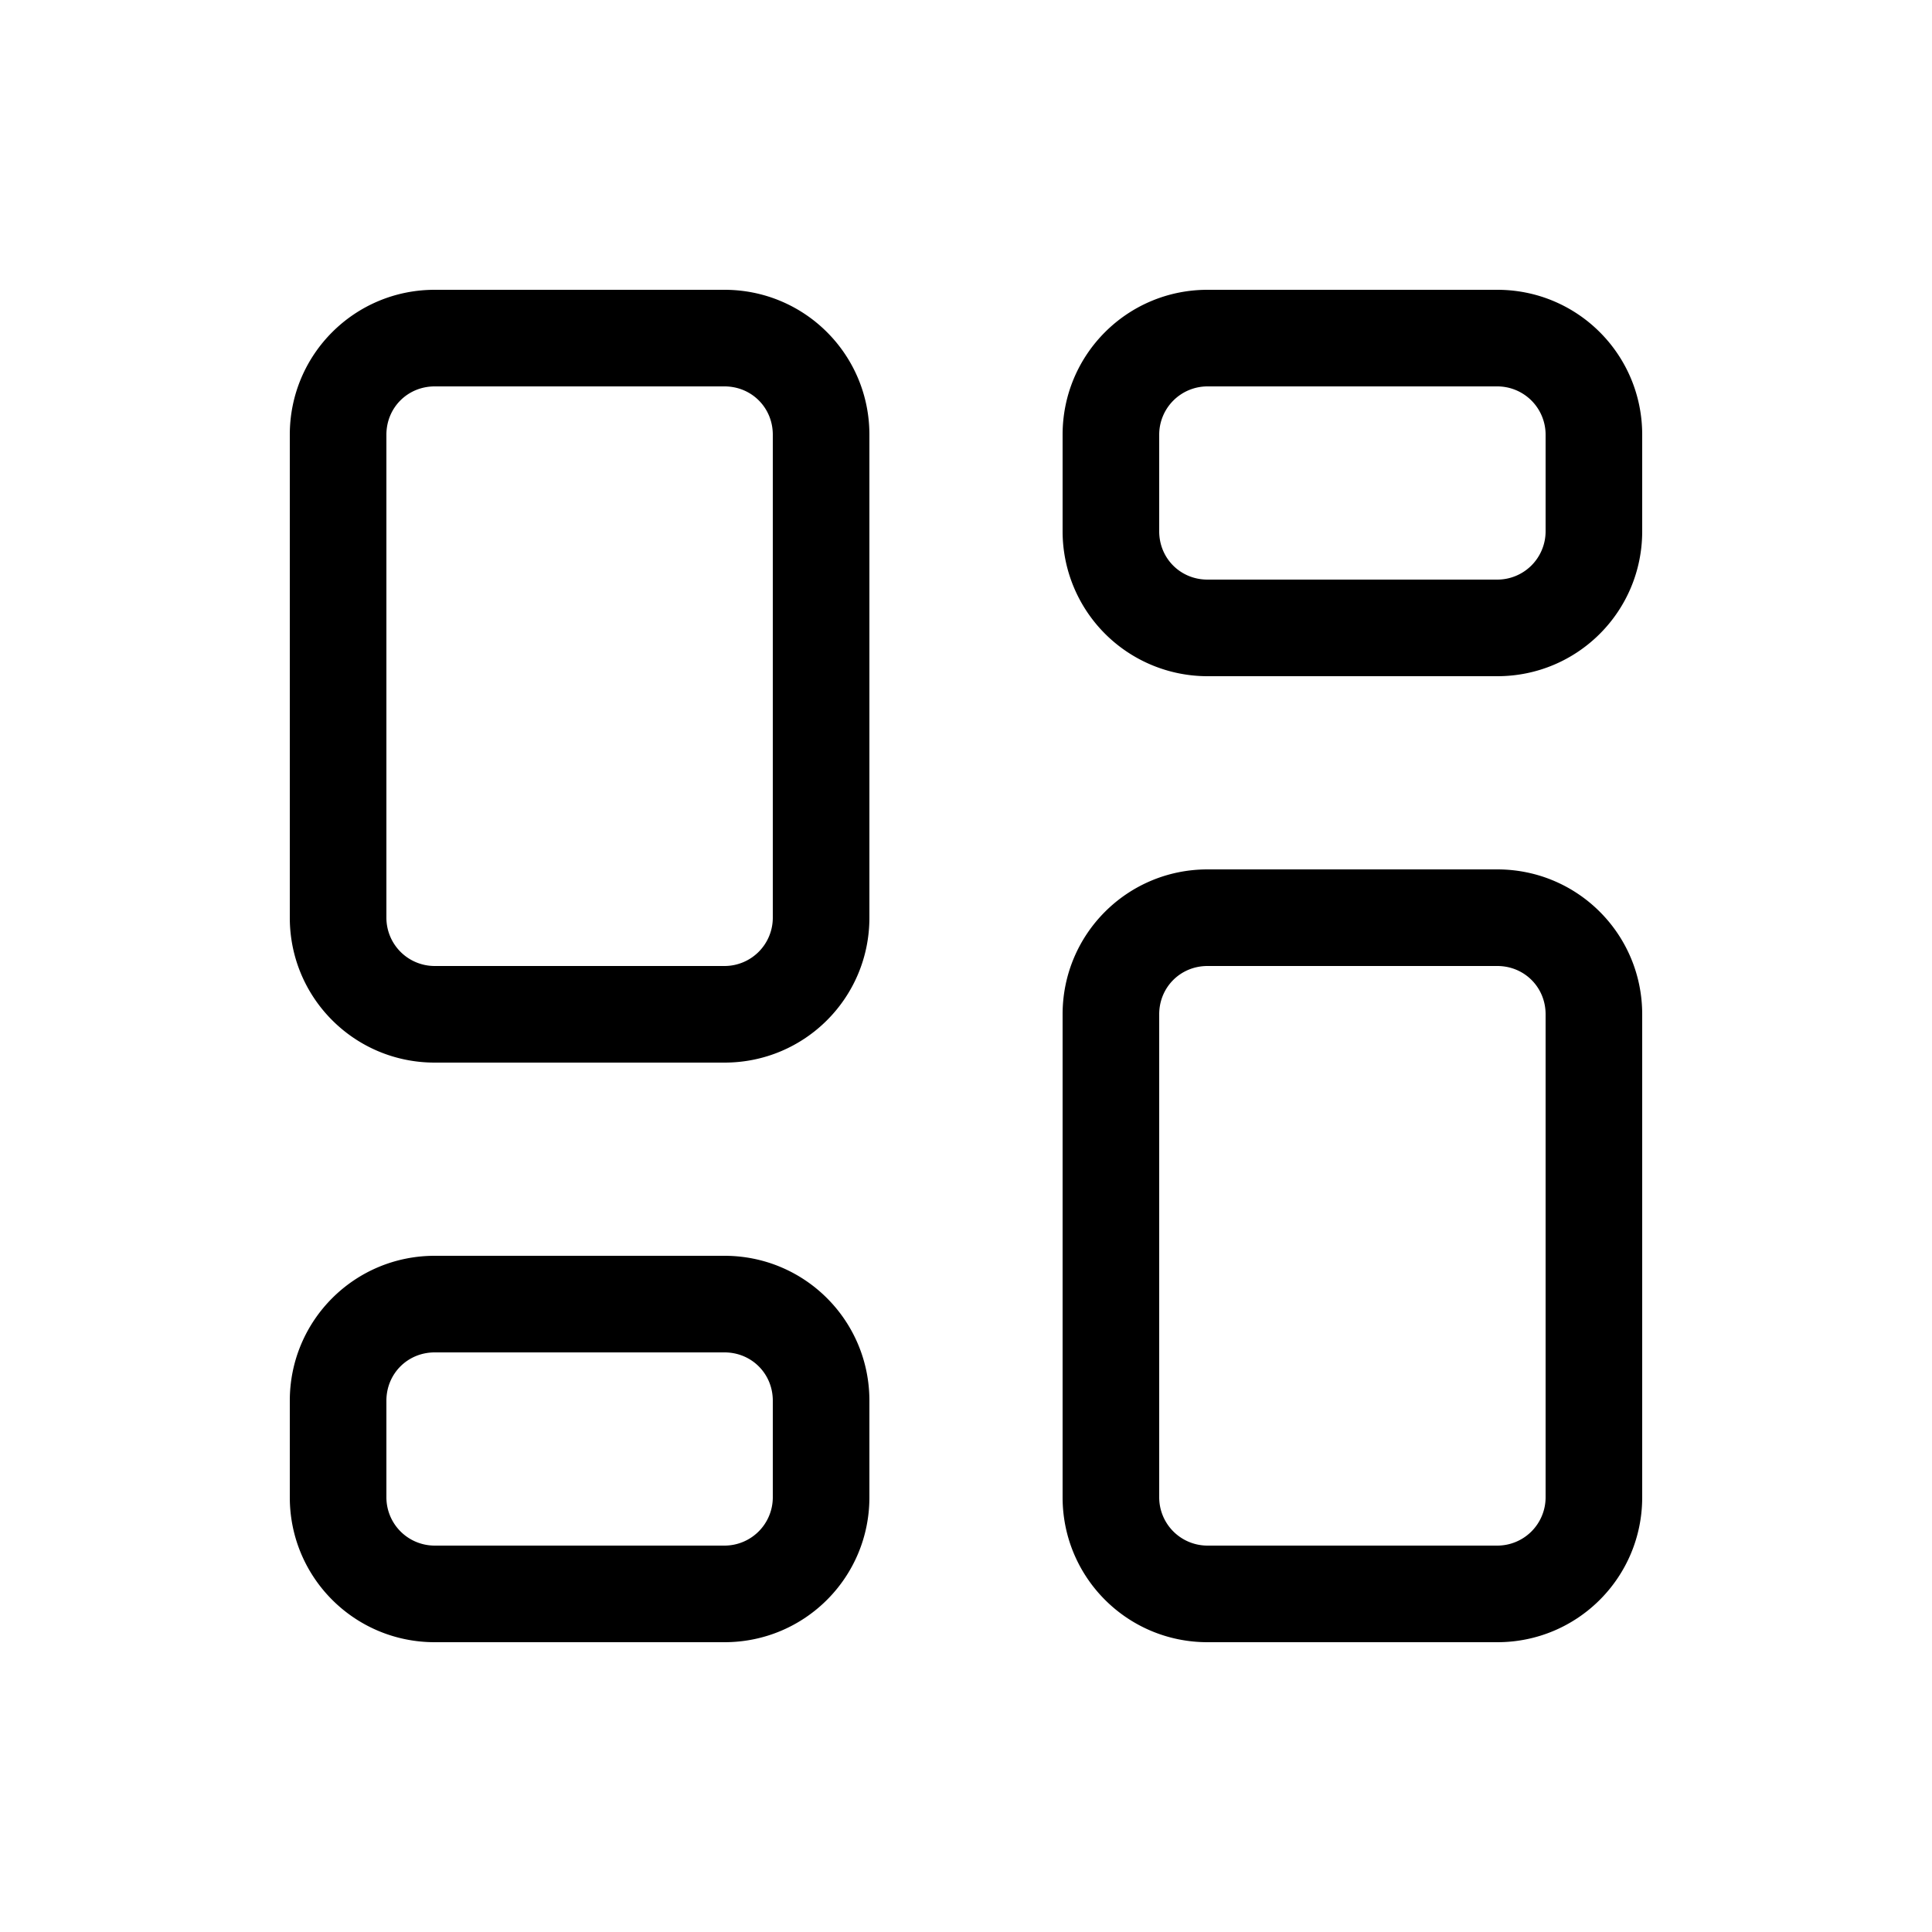 <svg width="20" height="20" viewBox="0 0 20 20" xmlns="http://www.w3.org/2000/svg"><path d="M4.5 3C3.67 3 3 3.67 3 4.5v5c0 .83.67 1.5 1.5 1.5h3c.83 0 1.5-.67 1.5-1.5v-5C9 3.67 8.33 3 7.5 3h-3ZM4 4.5c0-.28.22-.5.5-.5h3c.28 0 .5.22.5.5v5a.5.5 0 0 1-.5.5h-3a.5.5 0 0 1-.5-.5v-5ZM12.5 9c-.83 0-1.5.67-1.5 1.5v5c0 .83.67 1.5 1.5 1.5h3c.83 0 1.5-.67 1.5-1.5v-5c0-.83-.67-1.5-1.5-1.5h-3Zm-.5 1.5c0-.28.22-.5.5-.5h3c.28 0 .5.22.5.5v5a.5.5 0 0 1-.5.5h-3a.5.5 0 0 1-.5-.5v-5Zm-1-6c0-.83.67-1.5 1.5-1.5h3c.83 0 1.5.67 1.5 1.5v1c0 .83-.67 1.5-1.5 1.5h-3A1.5 1.5 0 0 1 11 5.5v-1Zm1.5-.5a.5.5 0 0 0-.5.5v1c0 .28.22.5.5.5h3a.5.5 0 0 0 .5-.5v-1a.5.5 0 0 0-.5-.5h-3Zm-8 9c-.83 0-1.5.67-1.5 1.5v1c0 .83.67 1.5 1.5 1.5h3c.83 0 1.5-.67 1.5-1.5v-1c0-.83-.67-1.5-1.5-1.5h-3ZM4 14.5c0-.28.22-.5.5-.5h3c.28 0 .5.22.5.5v1a.5.5 0 0 1-.5.5h-3a.5.5 0 0 1-.5-.5v-1Z"/></svg>
